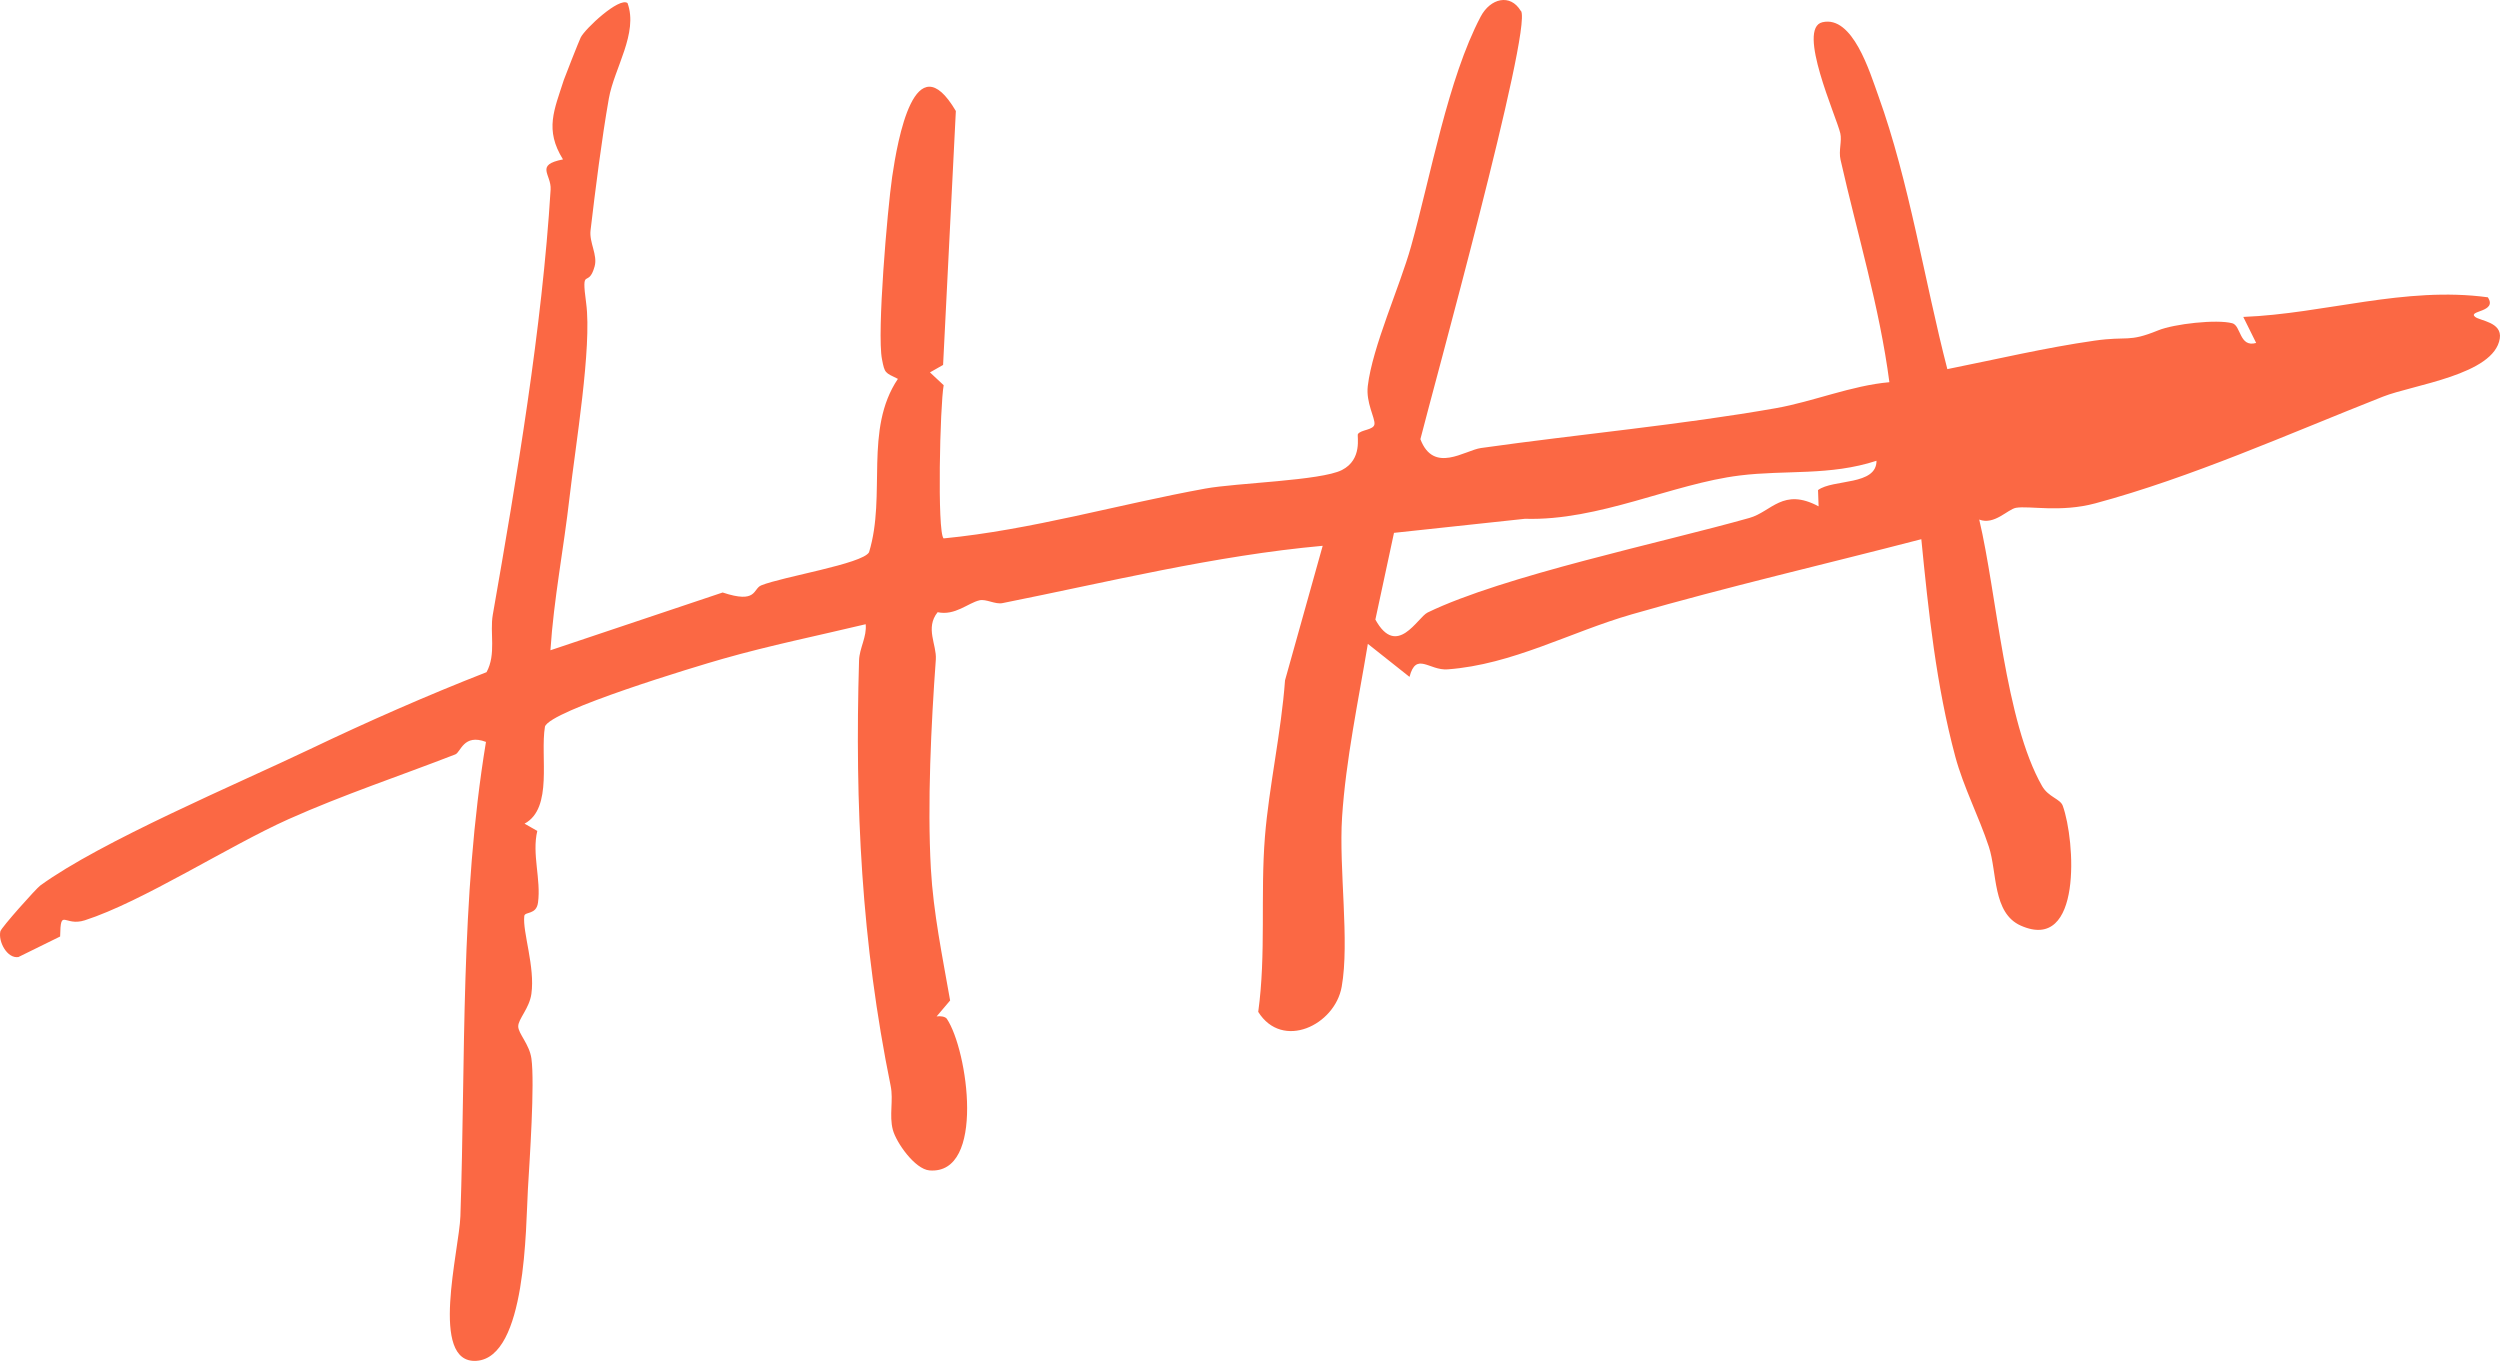 <?xml version="1.0" encoding="UTF-8"?> <svg xmlns="http://www.w3.org/2000/svg" width="248" height="135" viewBox="0 0 248 135" fill="none"><path d="M150.889 1.09C152.007 2.953 142.066 38.927 140.903 43.566C142.219 47.032 145.305 44.67 146.915 44.443C156.779 43.054 166.746 42.152 176.169 40.491C179.849 39.842 183.664 38.246 187.427 37.915C186.449 30.446 184.232 23.153 182.584 15.859C182.373 14.938 182.737 13.997 182.558 13.225C182.175 11.563 178.201 2.803 180.782 2.206C183.791 1.506 185.484 7.151 186.334 9.513C189.407 18.033 190.902 27.831 193.176 36.617C198.006 35.65 202.9 34.489 207.769 33.794C211.123 33.314 211.091 33.995 214.081 32.776C215.665 32.127 219.901 31.653 221.447 32.068C222.316 32.302 222.137 34.502 223.811 34.021L222.533 31.439C230.615 31.121 238.531 28.376 246.792 29.492C247.782 30.978 244.785 30.796 245.52 31.426C245.987 31.828 248.235 31.939 247.98 33.58C247.418 37.188 239.387 38.161 236.384 39.349C226.967 43.067 217.371 47.369 207.852 49.932C204.402 50.86 201.316 50.153 199.993 50.373C199.163 50.516 197.84 52.119 196.339 51.541C198.083 58.887 198.901 71.546 202.574 77.977C203.207 79.08 204.37 79.236 204.625 79.93C205.865 83.376 206.58 94.537 200.466 91.824C197.642 90.572 198.134 86.529 197.291 83.986C196.301 80.988 194.786 78.1 193.962 75.044C192.078 68.023 191.305 60.704 190.595 53.488C181.038 55.973 171.346 58.212 161.865 60.944C155.757 62.702 150.033 65.927 143.599 66.401C141.772 66.537 140.481 64.61 139.823 67.147L135.69 63.87C134.757 69.49 133.505 75.368 133.134 81.059C132.802 86.198 133.895 93.395 133.096 97.885C132.419 101.707 127.205 104.199 124.816 100.377C125.608 94.627 125.021 88.775 125.481 83.012C125.877 78.074 127.11 72.559 127.474 67.491L131.211 54.143C120.472 55.117 110.013 57.719 99.452 59.828C98.718 59.977 97.83 59.399 97.172 59.549C96.022 59.815 94.744 61.099 93.013 60.73C91.754 62.3 92.936 63.961 92.834 65.421C92.367 71.852 91.984 79.742 92.342 86.172C92.585 90.539 93.498 94.932 94.252 99.248L92.91 100.831C93.23 100.772 93.76 100.824 93.926 101.064C96.009 104.173 97.785 116.547 92.207 116.106C90.764 115.989 88.904 113.348 88.566 112.063C88.195 110.648 88.642 109.143 88.355 107.728C85.461 93.524 84.79 79.943 85.218 65.512C85.257 64.285 86.004 63.176 85.876 61.923C81.155 63.053 76.363 64.026 71.699 65.356C69.048 66.109 54.571 70.476 54.06 72.079C53.562 75.05 54.89 80.164 52.035 81.708L53.3 82.428C52.75 84.719 53.683 87.237 53.37 89.54C53.204 90.779 52.066 90.403 52.009 90.87C51.824 92.447 53.095 95.912 52.712 98.605C52.507 100.033 51.408 101.084 51.408 101.811C51.408 102.537 52.52 103.582 52.718 105.016C53.057 107.501 52.539 115.074 52.367 117.994C52.15 121.647 52.233 134.69 47.249 134.995C42.554 135.28 45.563 123.99 45.671 120.648C46.202 104.828 45.633 89.235 48.208 73.597C45.978 72.754 45.71 74.629 45.167 74.836C39.64 76.984 34.056 78.834 28.626 81.26C22.684 83.921 14.111 89.456 8.418 91.292C6.361 91.954 6.016 89.968 5.965 92.901L1.825 94.939C0.713 95.114 -0.194 93.401 0.036 92.389C0.125 92.012 3.601 88.126 3.991 87.847C10.022 83.46 23.477 77.789 30.734 74.324C36.478 71.579 42.343 68.996 48.265 66.68C49.243 64.889 48.572 62.774 48.885 60.983C51.255 47.434 53.779 32.516 54.622 18.799C54.712 17.293 53.025 16.365 55.849 15.814C54.009 12.855 54.98 10.915 55.932 7.93C56.002 7.703 57.44 4.056 57.606 3.718C58.034 2.855 61.426 -0.318 62.25 0.305C63.336 3.284 60.928 6.768 60.398 9.766C59.695 13.75 59.062 18.785 58.583 22.848C58.436 24.067 59.305 25.287 58.986 26.429C58.353 28.713 57.631 26.254 58.149 30.089C58.73 34.43 57.075 44.28 56.507 49.264C55.913 54.494 54.935 59.406 54.603 64.506L71.687 58.776C75.124 59.919 74.67 58.413 75.513 58.069C77.628 57.206 85.557 55.941 86.208 54.786C87.946 49.108 85.691 42.613 89.071 37.584C87.786 36.954 87.767 37.045 87.493 35.637C86.981 33.016 88.029 20.804 88.502 17.546C89.039 13.886 90.751 4.101 94.82 11.012L93.555 36.202L92.252 36.941L93.613 38.213C93.249 40.16 92.955 52.839 93.607 53.41C102.302 52.567 110.933 50.036 119.571 48.466C122.663 47.901 131.032 47.687 133.115 46.629C135.198 45.572 134.591 43.249 134.706 43.06C134.993 42.613 136.284 42.671 136.348 42.074C136.412 41.445 135.492 39.952 135.683 38.298C136.143 34.398 138.865 28.428 139.977 24.444C141.932 17.462 143.625 7.832 146.883 1.648C147.841 -0.168 149.816 -0.662 150.857 1.077L150.889 1.09ZM186.149 45.708C181.536 47.22 177.134 46.603 172.585 47.168C165.903 47.992 158.626 51.684 151.279 51.464L138.284 52.859L136.437 61.463C138.571 65.337 140.622 61.242 141.619 60.762C149.138 57.115 164.868 53.832 173.544 51.379C175.735 50.763 176.872 48.336 180.405 50.231L180.348 48.615C181.849 47.505 186.174 48.193 186.149 45.695V45.708Z" fill="#FB6844"></path></svg> 